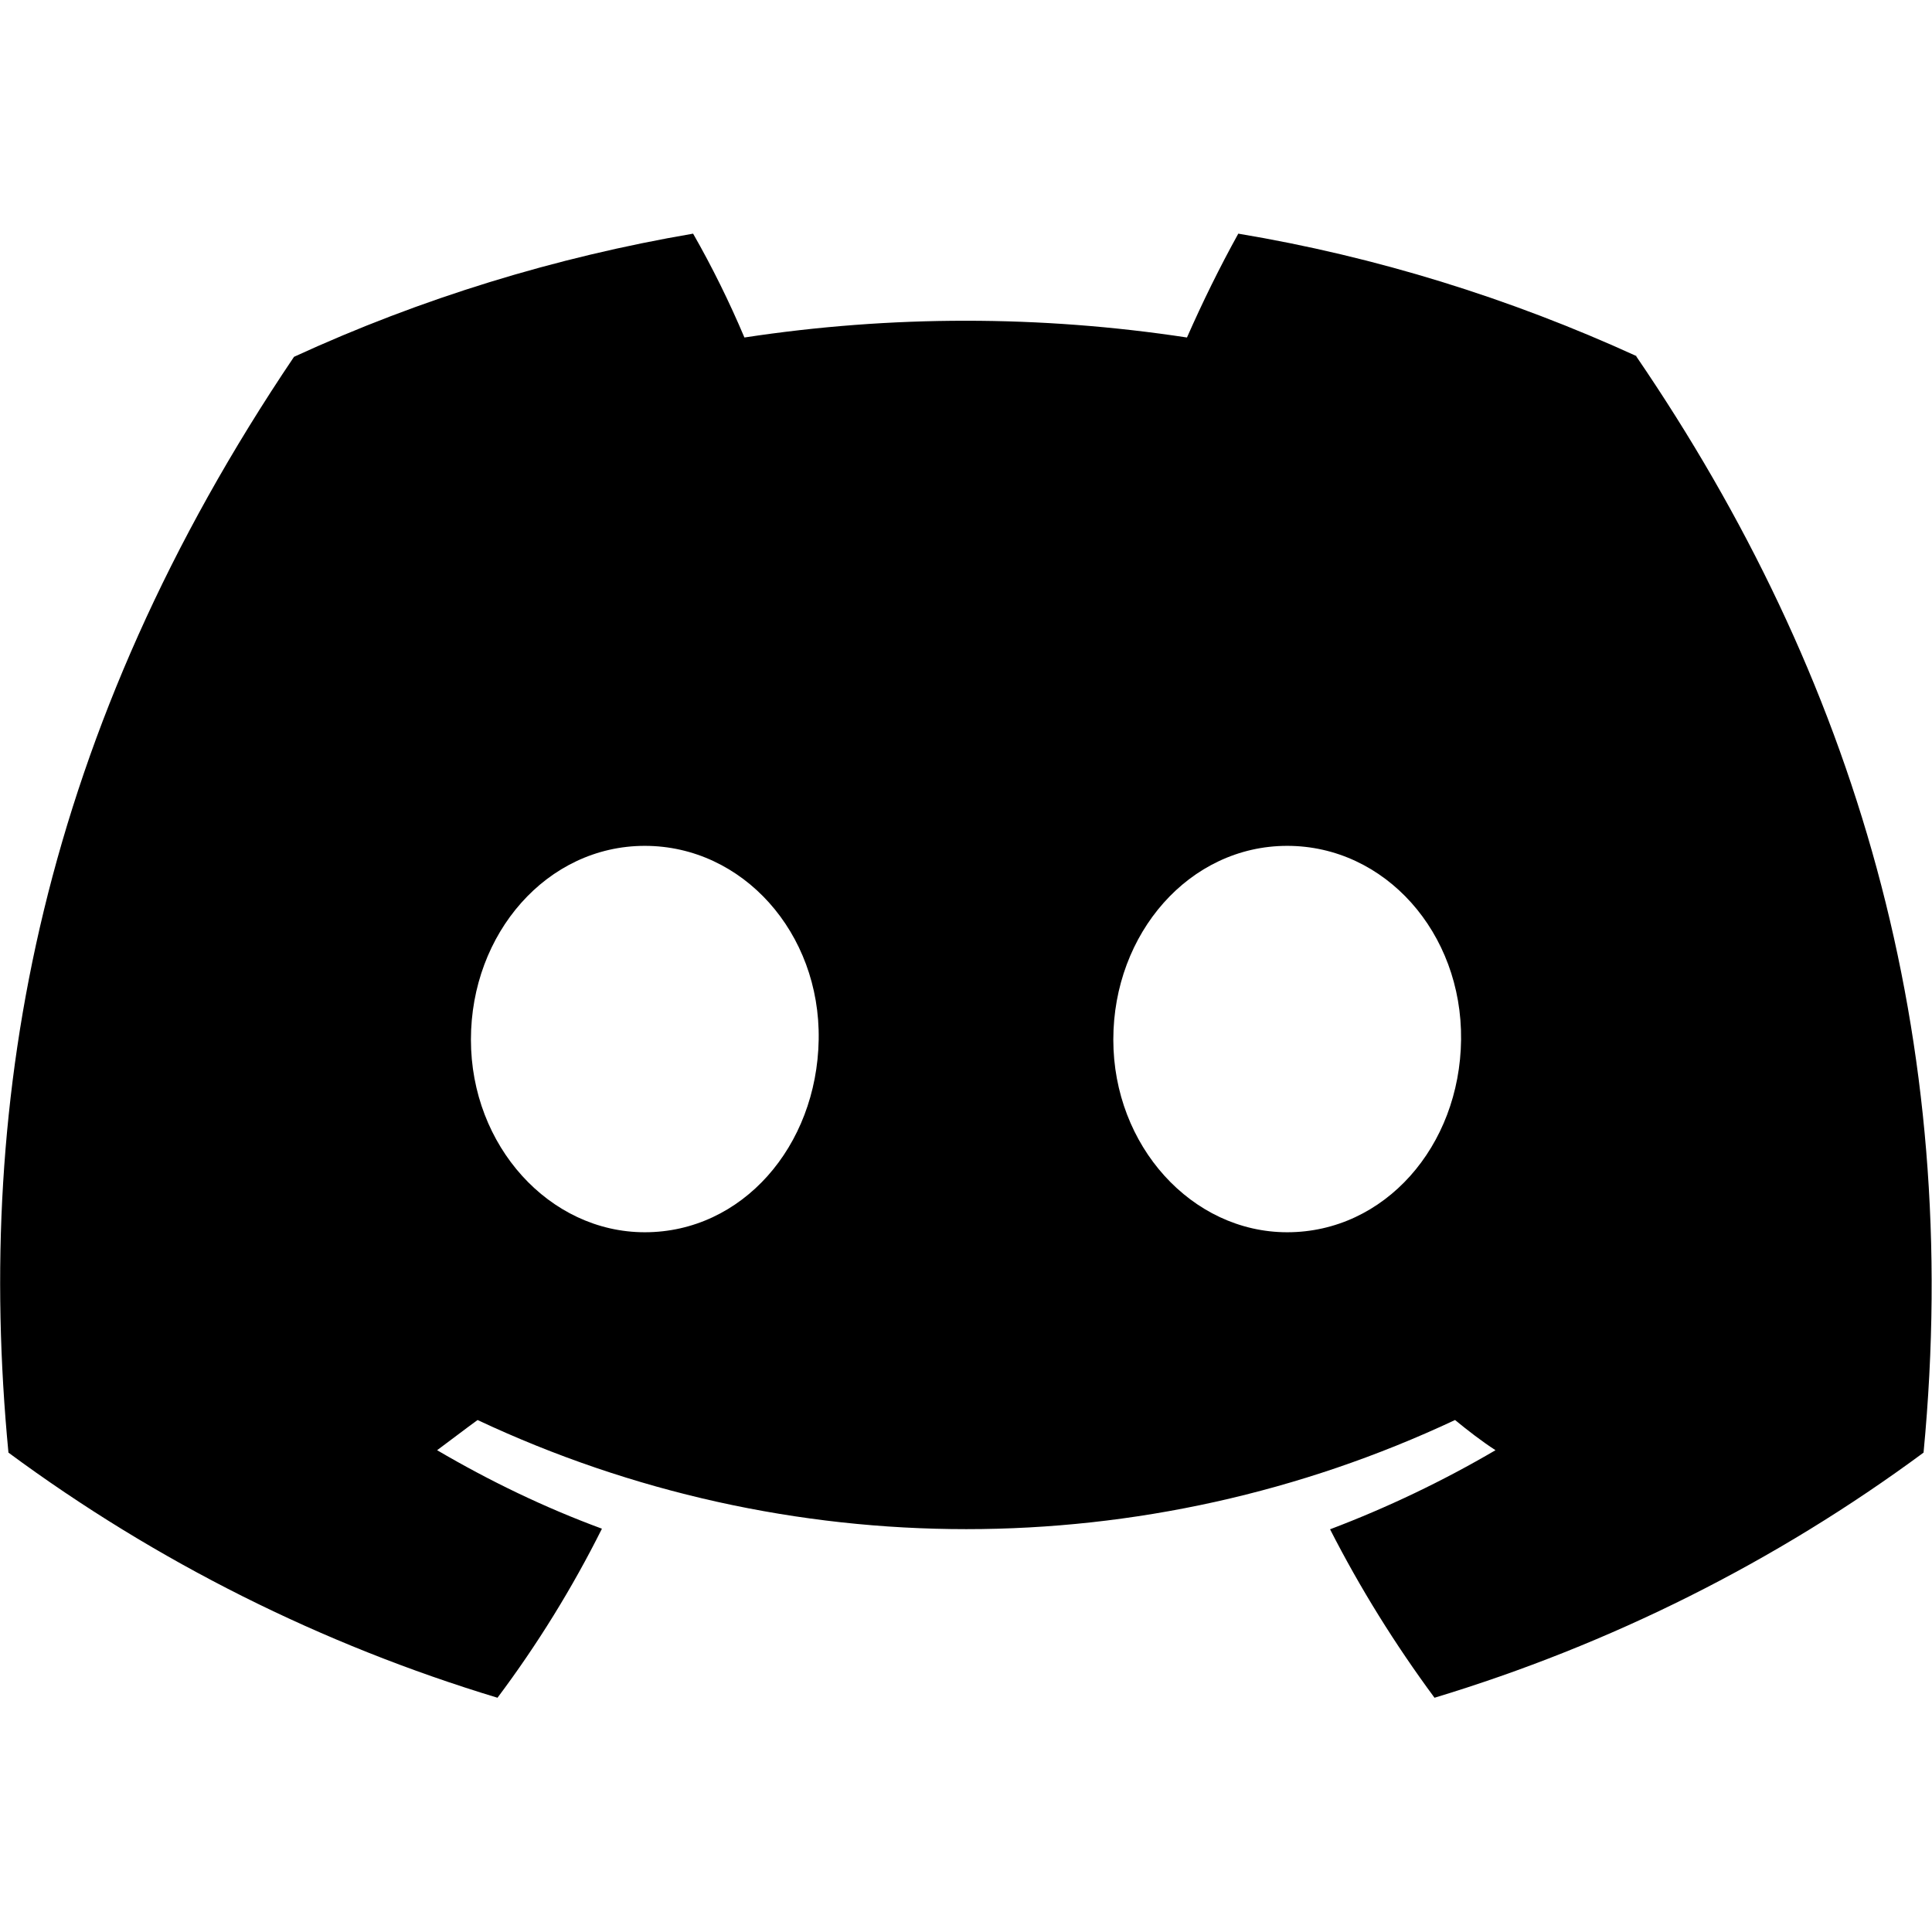 <?xml version="1.0" encoding="UTF-8"?>
    <svg xmlns="http://www.w3.org/2000/svg" viewBox="0 0 32 32">
        <path fill="curentCollor" d="M27.11,5.9c-2.1-.96-4.32-1.65-6.6-2.03-.31.56-.59,1.13-.85,1.72-2.43-.37-4.9-.37-7.33,0-.25-.59-.53-1.16-.85-1.72-2.28.39-4.5,1.07-6.61,2.04C.7,12.09-.43,18.12.14,24.06H.14c2.45,1.81,5.19,3.18,8.1,4.06.66-.88,1.24-1.82,1.73-2.8-.95-.35-1.86-.79-2.73-1.3.23-.17.45-.34.67-.5,5.13,2.41,11.06,2.41,16.19,0,.22.18.44.35.67.5-.87.51-1.79.95-2.74,1.31.5.98,1.08,1.91,1.73,2.79,2.91-.88,5.65-2.25,8.1-4.06h0c.66-6.89-1.14-12.86-4.76-18.16ZM10.68,20.41c-1.58,0-2.88-1.43-2.88-3.19s1.26-3.21,2.88-3.21,2.91,1.44,2.88,3.21-1.27,3.19-2.88,3.19ZM21.32,20.41c-1.58,0-2.88-1.43-2.88-3.19s1.26-3.21,2.88-3.21,2.9,1.44,2.88,3.21-1.27,3.19-2.88,3.19Z"/>
    </svg>
